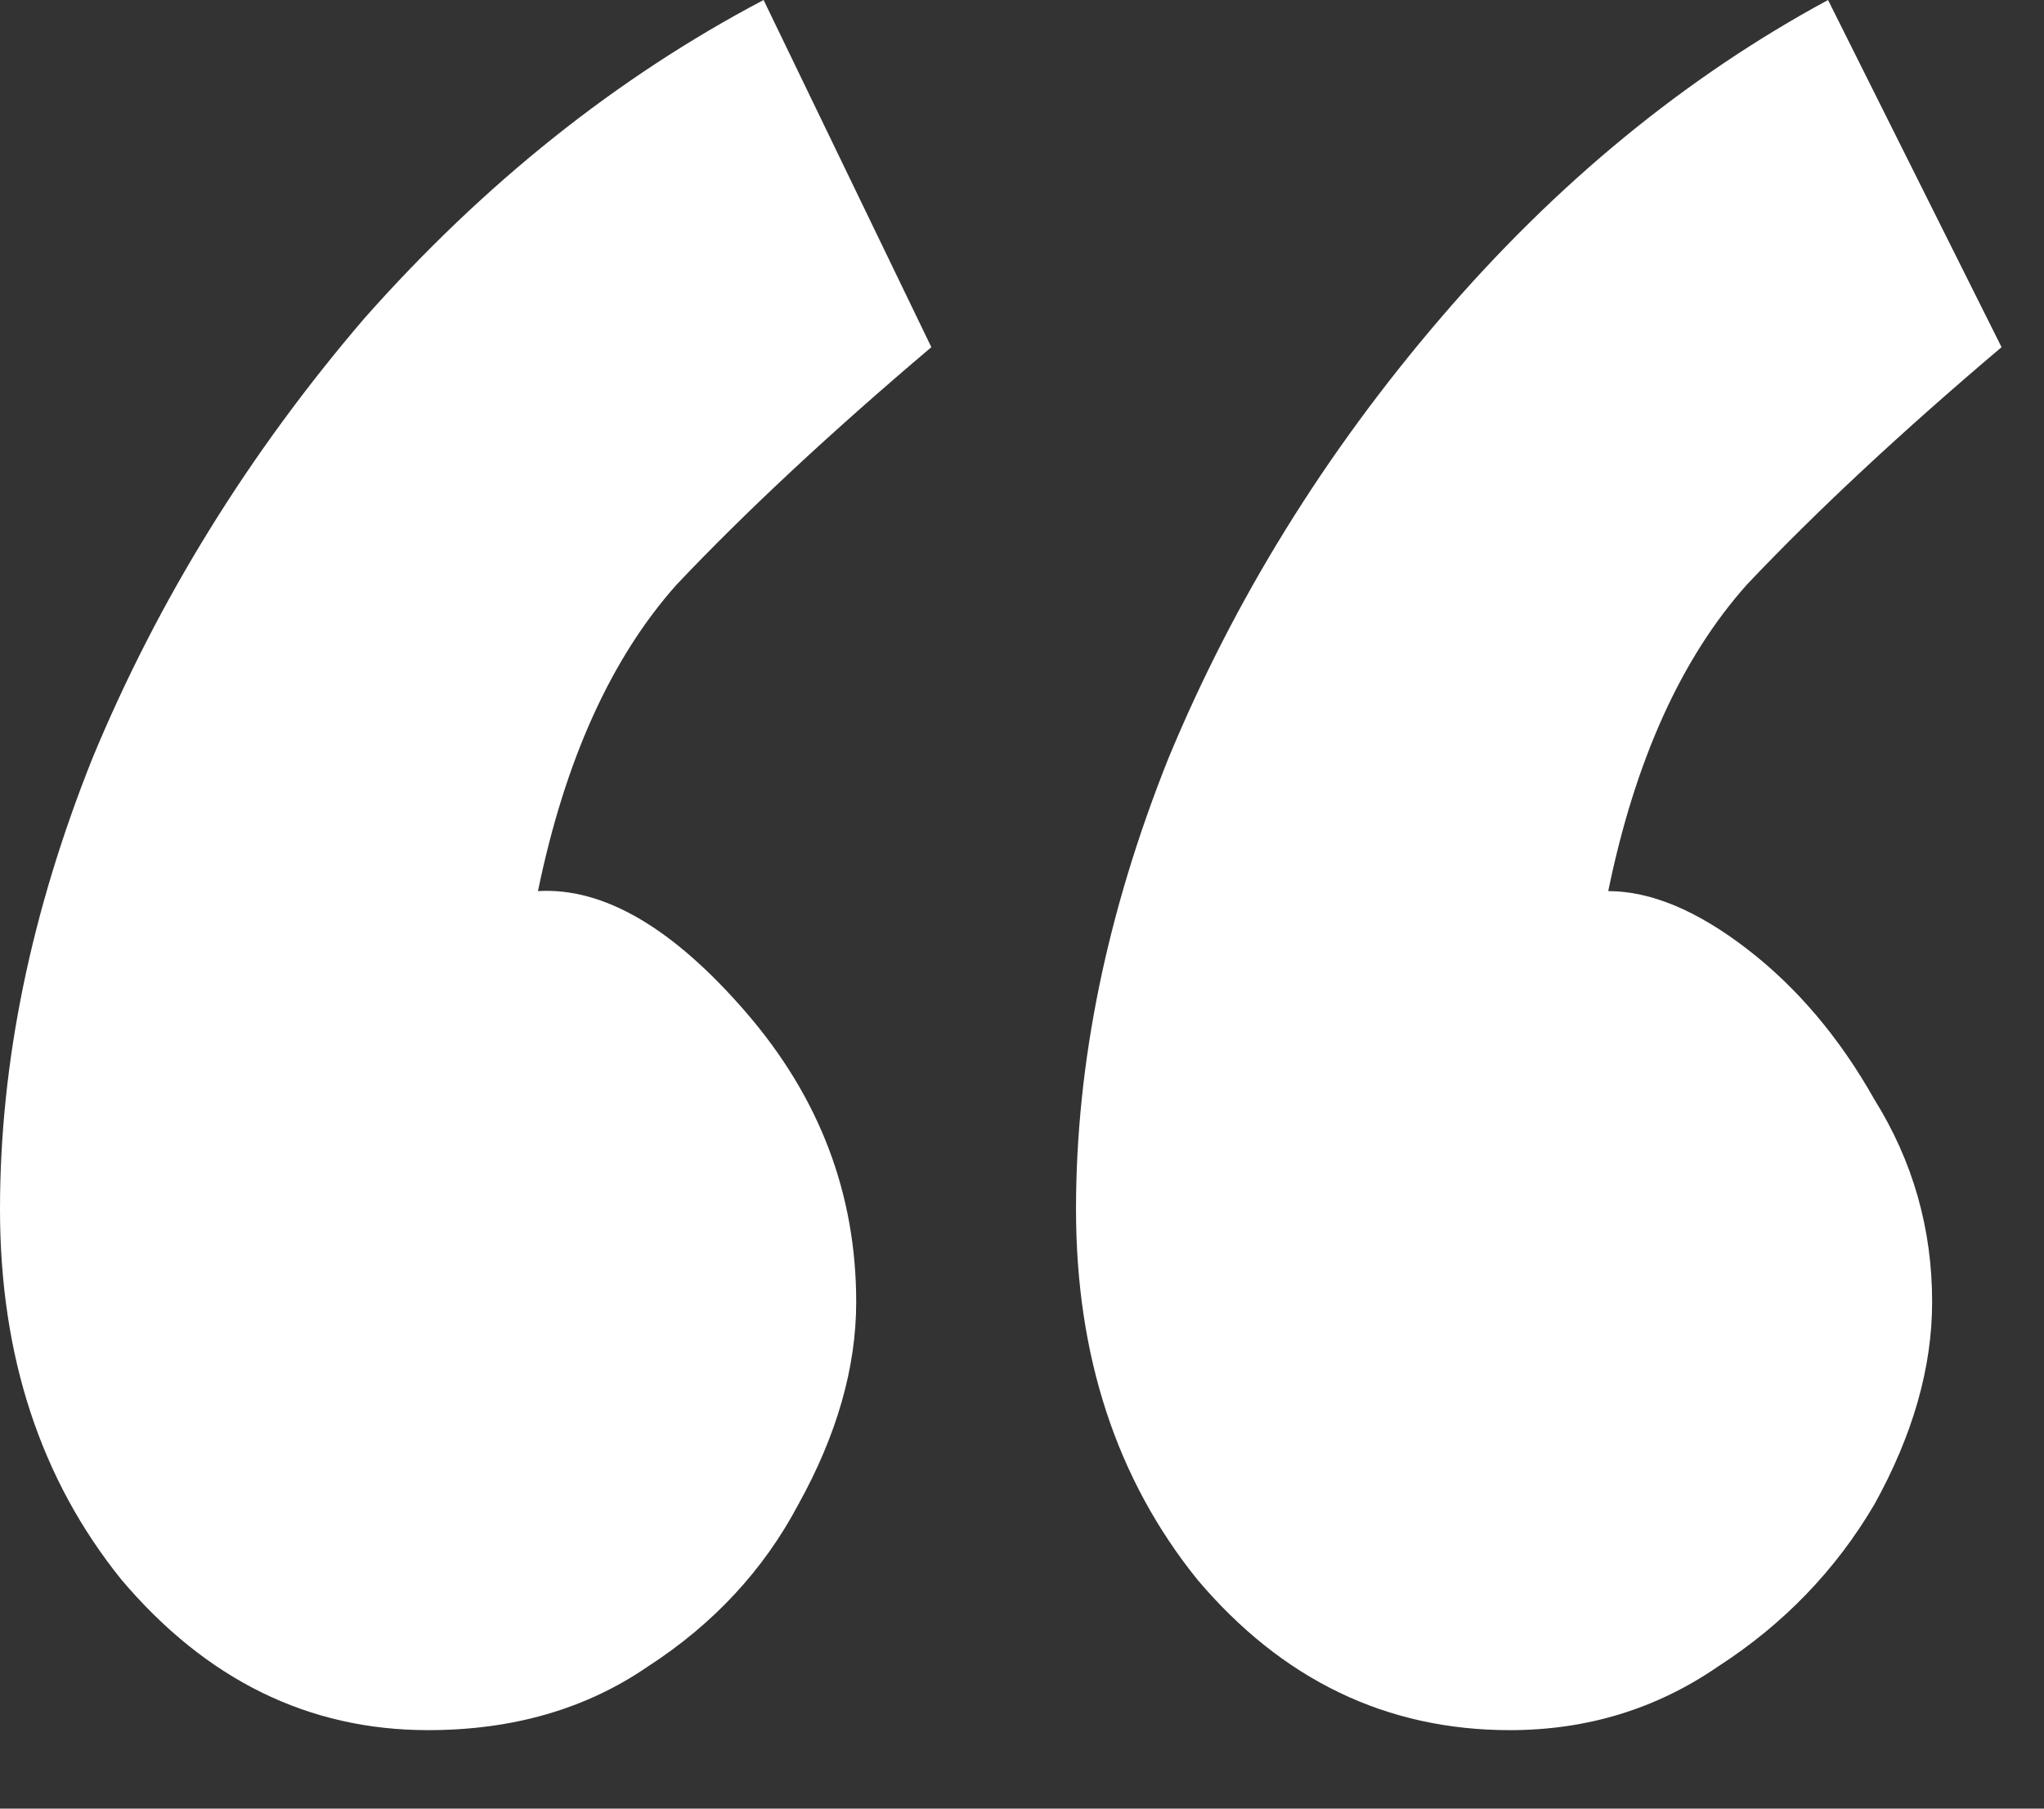 <svg width="26" height="23" viewBox="0 0 26 23" fill="none" xmlns="http://www.w3.org/2000/svg">
<rect x="0" y="0" width="26" height="23" fill="#333333" stroke="none"/>
<path d="M5.445 22.002C6.525 22.002 7.457 21.732 8.242 21.192C9.075 20.653 9.713 19.966 10.155 19.132C10.645 18.249 10.891 17.391 10.891 16.557C10.891 15.183 10.425 13.957 9.492 12.877C8.56 11.798 7.677 11.283 6.843 11.332C7.187 9.664 7.776 8.364 8.609 7.432C9.492 6.5 10.572 5.494 11.847 4.415L9.713 0C7.849 0.981 6.157 2.33 4.636 4.047C3.164 5.764 2.011 7.628 1.177 9.64C0.392 11.602 0 13.515 0 15.379C0 17.243 0.515 18.813 1.545 20.089C2.625 21.364 3.925 22.002 5.445 22.002ZM19.206 22.002C20.187 22.002 21.07 21.732 21.855 21.192C22.689 20.653 23.351 19.966 23.842 19.132C24.332 18.249 24.577 17.391 24.577 16.557C24.577 15.625 24.332 14.766 23.842 13.981C23.4 13.196 22.86 12.559 22.223 12.068C21.585 11.577 20.996 11.332 20.457 11.332C20.8 9.664 21.389 8.364 22.223 7.432C23.106 6.5 24.185 5.494 25.46 4.415L23.253 0C21.438 0.981 19.794 2.33 18.323 4.047C16.851 5.764 15.698 7.628 14.864 9.64C14.079 11.602 13.687 13.515 13.687 15.379C13.687 17.243 14.202 18.813 15.232 20.089C16.311 21.364 17.636 22.002 19.206 22.002Z" fill="white"/>
</svg>
